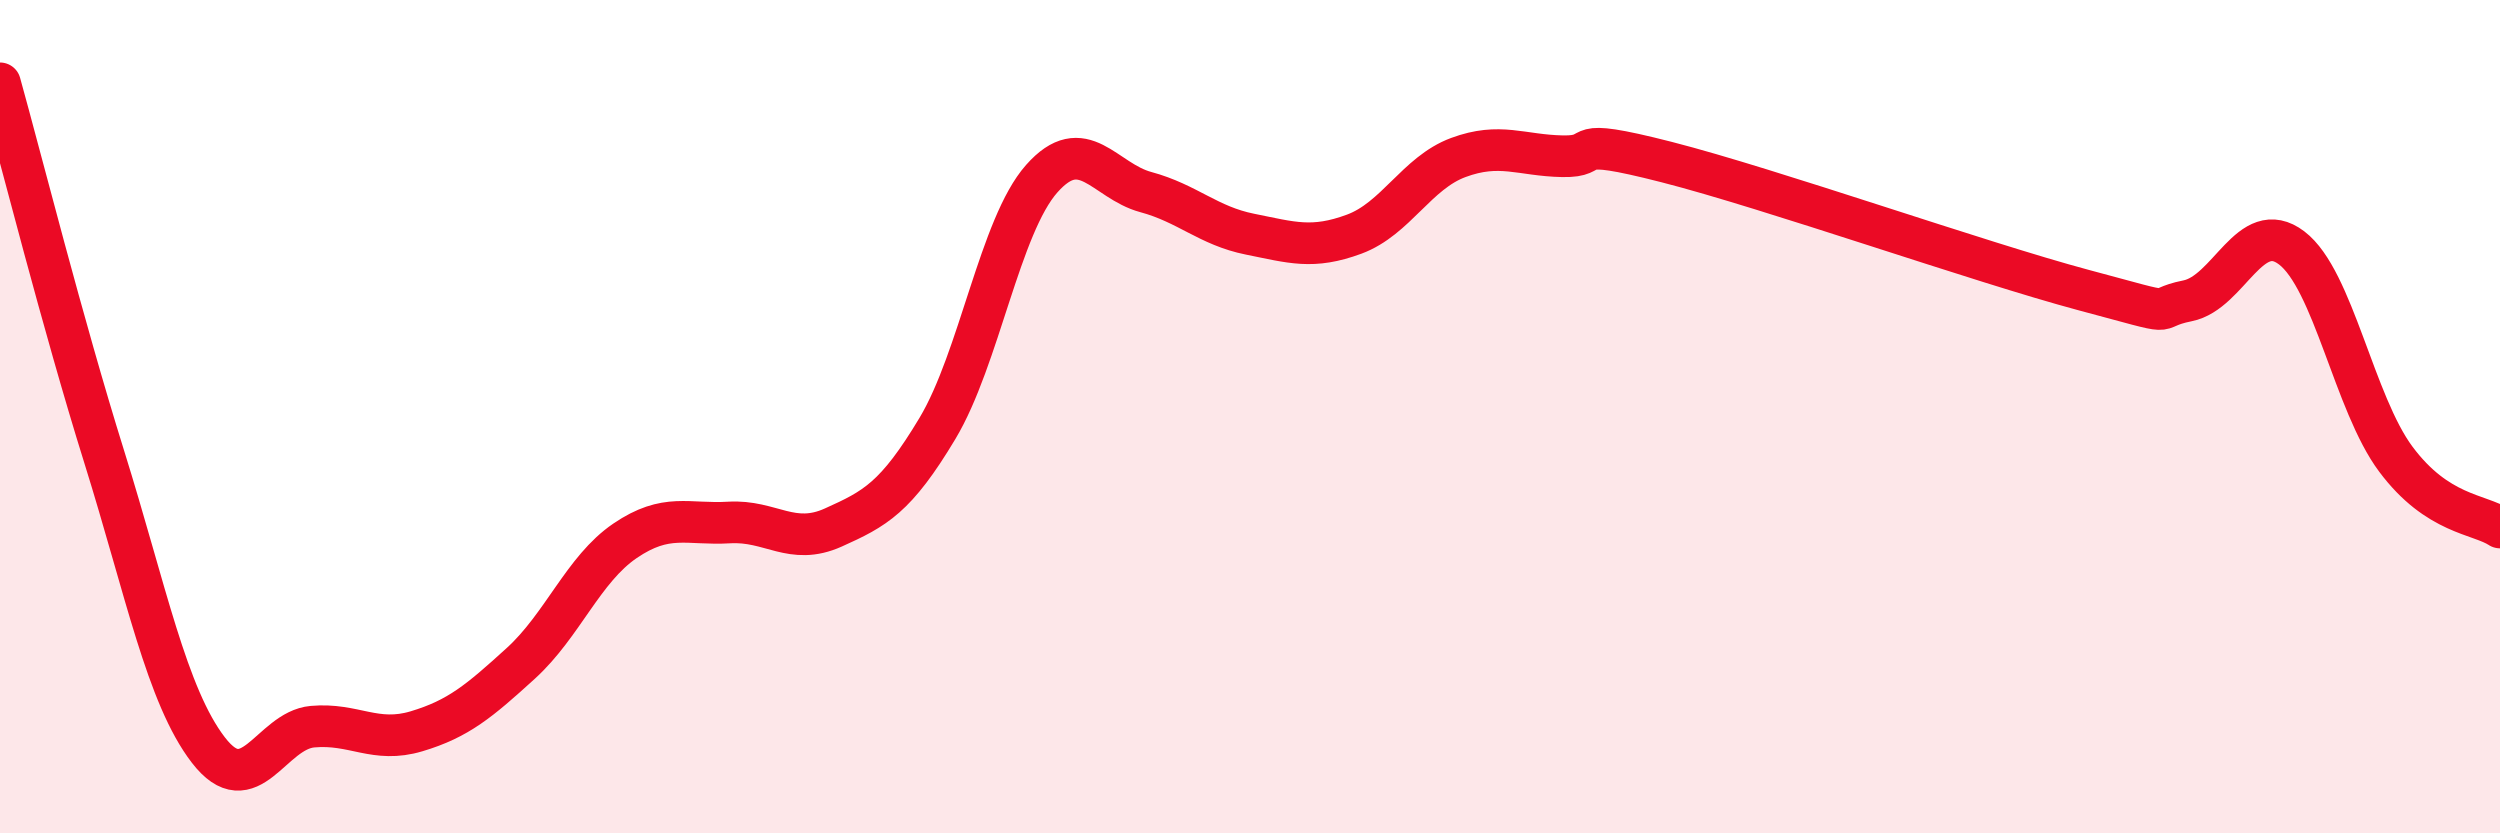 
    <svg width="60" height="20" viewBox="0 0 60 20" xmlns="http://www.w3.org/2000/svg">
      <path
        d="M 0,2 C 0.5,3.79 1.5,7.76 2.5,10.96 C 3.5,14.16 4,16.7 5,18 C 6,19.3 6.5,17.53 7.5,17.44 C 8.5,17.35 9,17.85 10,17.55 C 11,17.25 11.5,16.83 12.5,15.92 C 13.5,15.01 14,13.66 15,12.98 C 16,12.3 16.5,12.6 17.5,12.54 C 18.5,12.48 19,13.11 20,12.66 C 21,12.21 21.5,11.95 22.5,10.28 C 23.5,8.61 24,5.42 25,4.29 C 26,3.16 26.5,4.34 27.5,4.61 C 28.5,4.88 29,5.42 30,5.62 C 31,5.82 31.5,5.99 32.5,5.62 C 33.5,5.25 34,4.15 35,3.78 C 36,3.41 36.5,3.73 37.5,3.75 C 38.5,3.77 37.5,3.25 40,3.89 C 42.5,4.53 47.5,6.29 50,6.96 C 52.5,7.63 51.5,7.42 52.5,7.22 C 53.5,7.02 54,5.19 55,5.95 C 56,6.71 56.5,9.68 57.5,11.02 C 58.5,12.36 59.5,12.33 60,12.66L60 20L0 20Z"
        fill="#EB0A25"
        opacity="0.1"
        stroke-linecap="round"
        stroke-linejoin="round"
      />
      <path
        d="M 0,2 C 0.5,3.79 1.5,7.76 2.5,10.96 C 3.5,14.16 4,16.7 5,18 C 6,19.3 6.5,17.53 7.5,17.44 C 8.5,17.35 9,17.85 10,17.55 C 11,17.25 11.5,16.83 12.5,15.92 C 13.5,15.01 14,13.66 15,12.98 C 16,12.3 16.5,12.6 17.5,12.54 C 18.5,12.48 19,13.11 20,12.66 C 21,12.21 21.5,11.95 22.5,10.28 C 23.5,8.61 24,5.42 25,4.29 C 26,3.16 26.5,4.34 27.5,4.61 C 28.5,4.88 29,5.42 30,5.62 C 31,5.82 31.5,5.99 32.5,5.62 C 33.5,5.25 34,4.15 35,3.78 C 36,3.41 36.5,3.73 37.5,3.75 C 38.5,3.77 37.5,3.25 40,3.89 C 42.5,4.53 47.5,6.29 50,6.96 C 52.5,7.63 51.5,7.42 52.5,7.22 C 53.5,7.02 54,5.19 55,5.95 C 56,6.71 56.5,9.68 57.5,11.02 C 58.5,12.36 59.5,12.33 60,12.66"
        stroke="#EB0A25"
        stroke-width="1"
        fill="none"
        stroke-linecap="round"
        stroke-linejoin="round"
      />
    </svg>
  